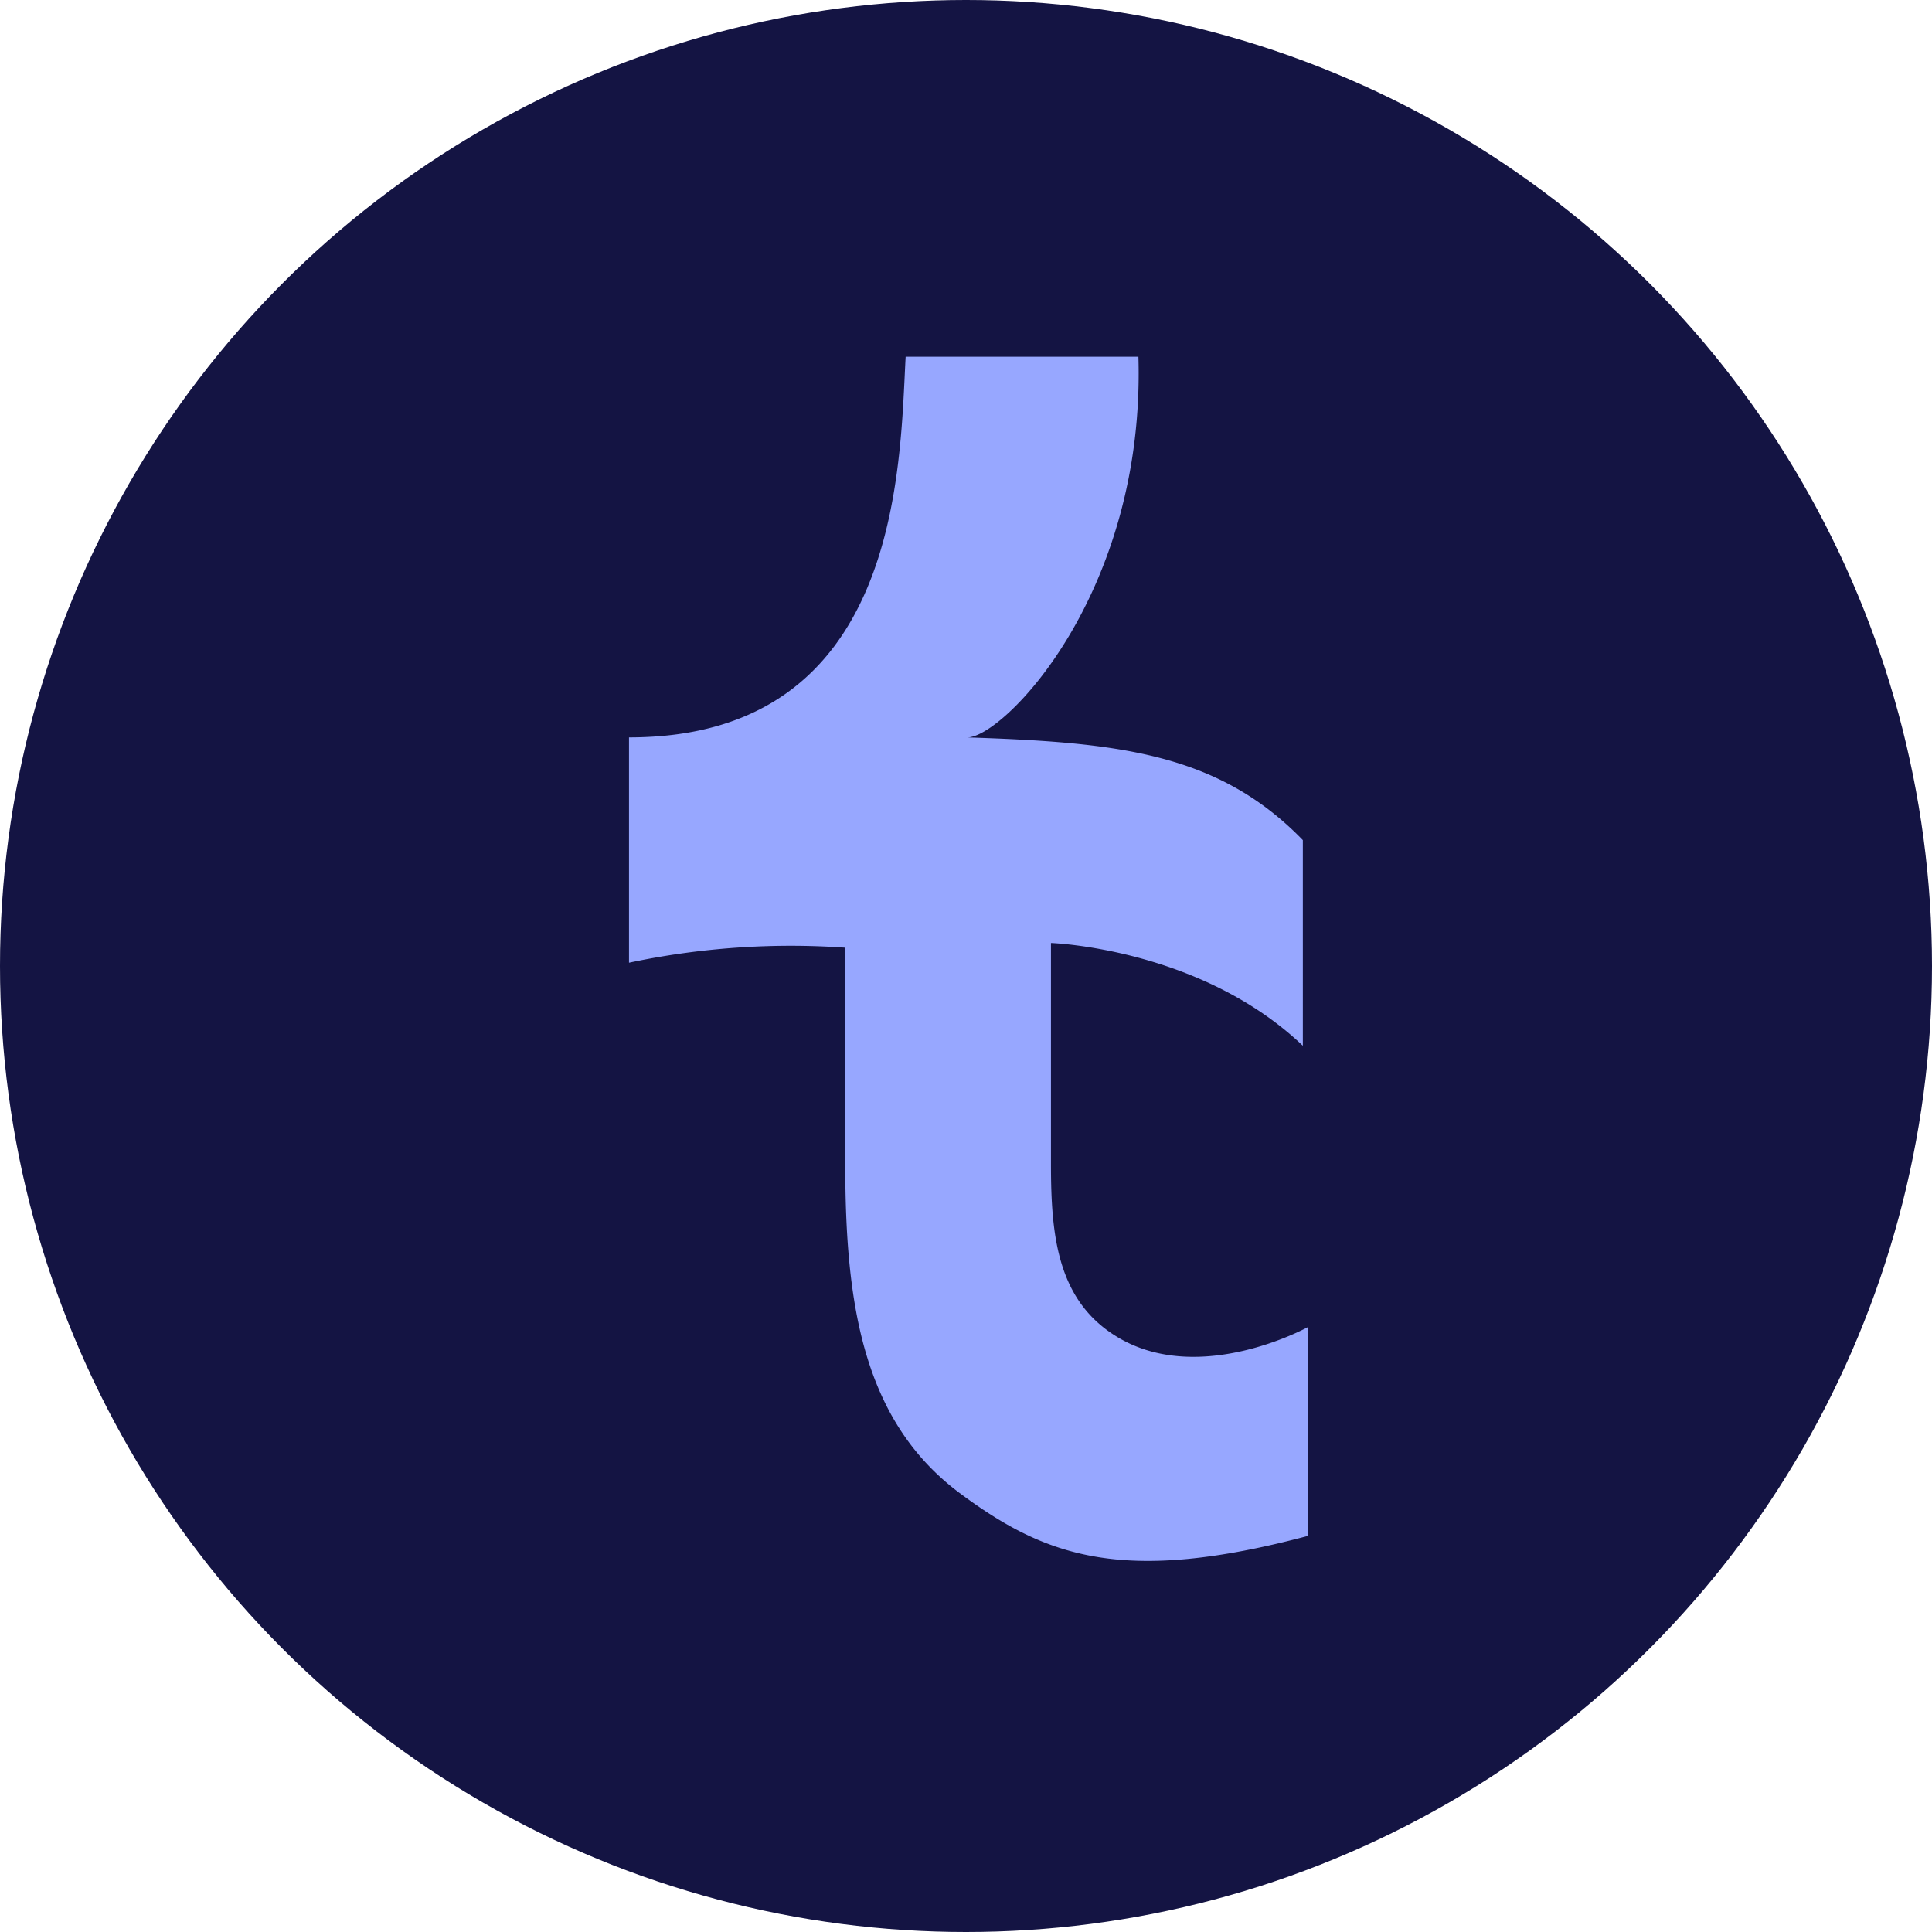 <svg id="Composant_1_1" data-name="Composant 1 – 1" xmlns="http://www.w3.org/2000/svg" xmlns:xlink="http://www.w3.org/1999/xlink" width="83" height="83" viewBox="0 0 83 83">
  <defs>
    <clipPath id="clip-path">
      <rect id="Rectangle_27" data-name="Rectangle 27" width="29.175" height="51.731" fill="#97a7ff"/>
    </clipPath>
  </defs>
  <circle id="Ellipse_255" data-name="Ellipse 255" cx="41.5" cy="41.5" r="41.5" fill="#141443"/>
  <g id="Groupe_320" data-name="Groupe 320" transform="translate(27.022 15.326)">
    <g id="Groupe_8" data-name="Groupe 8" transform="translate(0 0)" clip-path="url(#clip-path)">
      <path id="Tracé_26" data-name="Tracé 26" d="M18.128,25.187v9.5c0,3.1.28,5.9,2.889,7.449,3.549,2.1,8.157-.453,8.157-.453v8.972c-7.965,2.122-11.289.9-14.99-1.854-4.129-3.1-4.893-8.09-4.893-14.114v-9.3A33.521,33.521,0,0,0,0,26.033v-9.68C11.683,16.353,11.628,4.733,11.885,0h10c.3,10.219-5.852,16.4-7.361,16.353,6.452.214,10.776.653,14.425,4.413V29.6c-4.41-4.2-10.816-4.414-10.816-4.414" fill="#97a7ff"/>
    </g>
  </g>
</svg>
